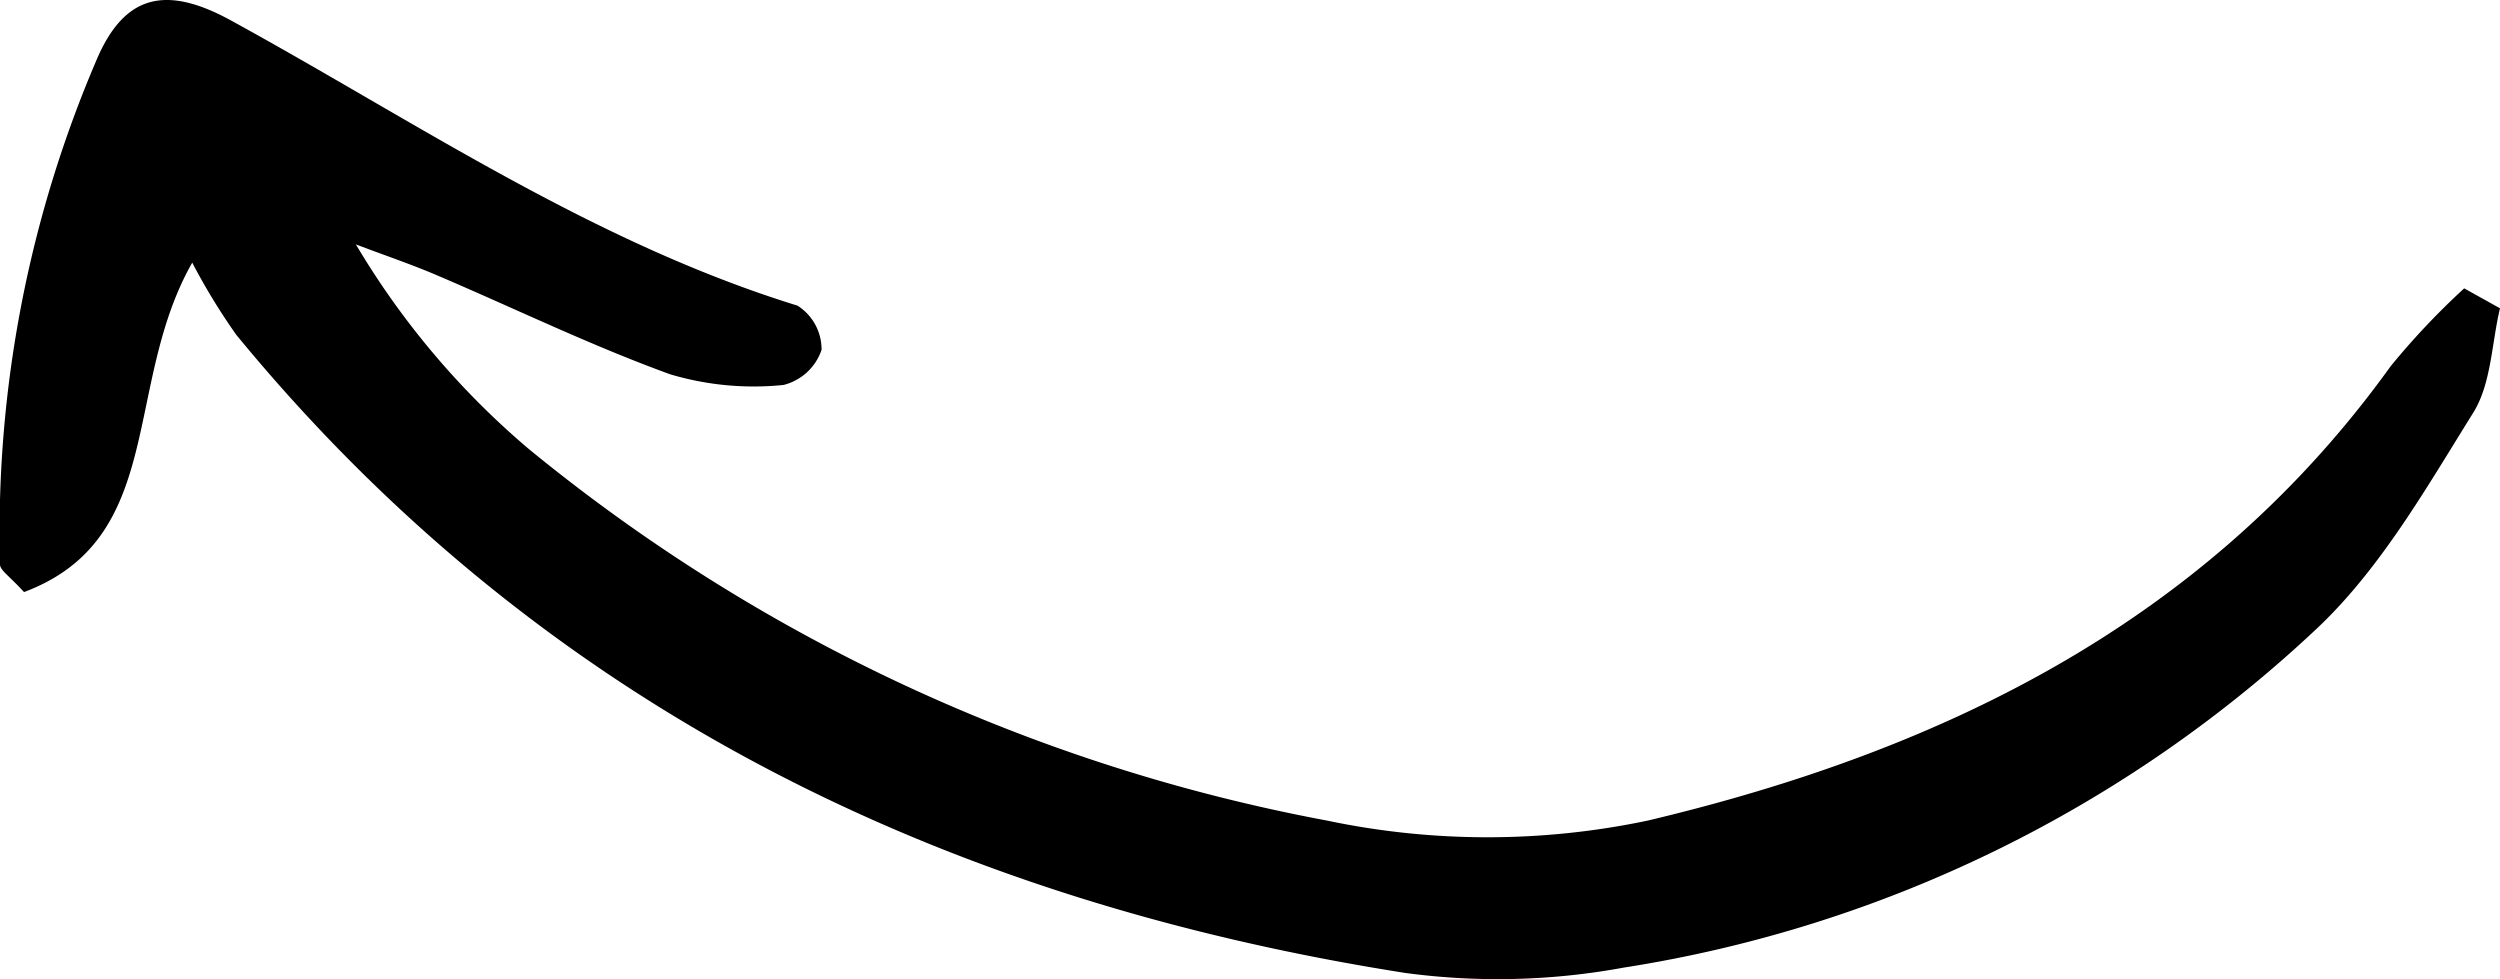 <svg xmlns="http://www.w3.org/2000/svg" viewBox="0 0 104.04 40.76"><title>arrow2</title><g id="Livello_2" data-name="Livello 2"><g id="Elements"><path d="M102.55,12a31.14,31.14,0,0,0-3.06,3.24c-7.66,10.66-18.66,16-30.92,18.91a32.41,32.41,0,0,1-13.34,0A73.75,73.75,0,0,1,22,18.68a33.62,33.62,0,0,1-7.19-8.51c1.12.43,2.26.81,3.36,1.28,3.24,1.38,6.42,2.93,9.73,4.13a12.16,12.16,0,0,0,4.71.44,2.25,2.25,0,0,0,1.58-1.46,2.16,2.16,0,0,0-1-1.84C24.65,10.08,17.33,5.08,9.61.85,6.91-.63,5.2-.22,4.05,2.42A49.88,49.88,0,0,0,0,23.49c0,.24.39.48,1,1.15,5.94-2.23,4.09-8.59,7-13.71a26.28,26.28,0,0,0,1.83,3C22.46,29.31,39.12,37.45,58.48,40.49a28.84,28.84,0,0,0,9.08-.22A54.33,54.33,0,0,0,96.5,26.08c2.61-2.49,4.49-5.8,6.43-8.91.75-1.21.76-2.88,1.11-4.34Z"></path></g></g></svg>
